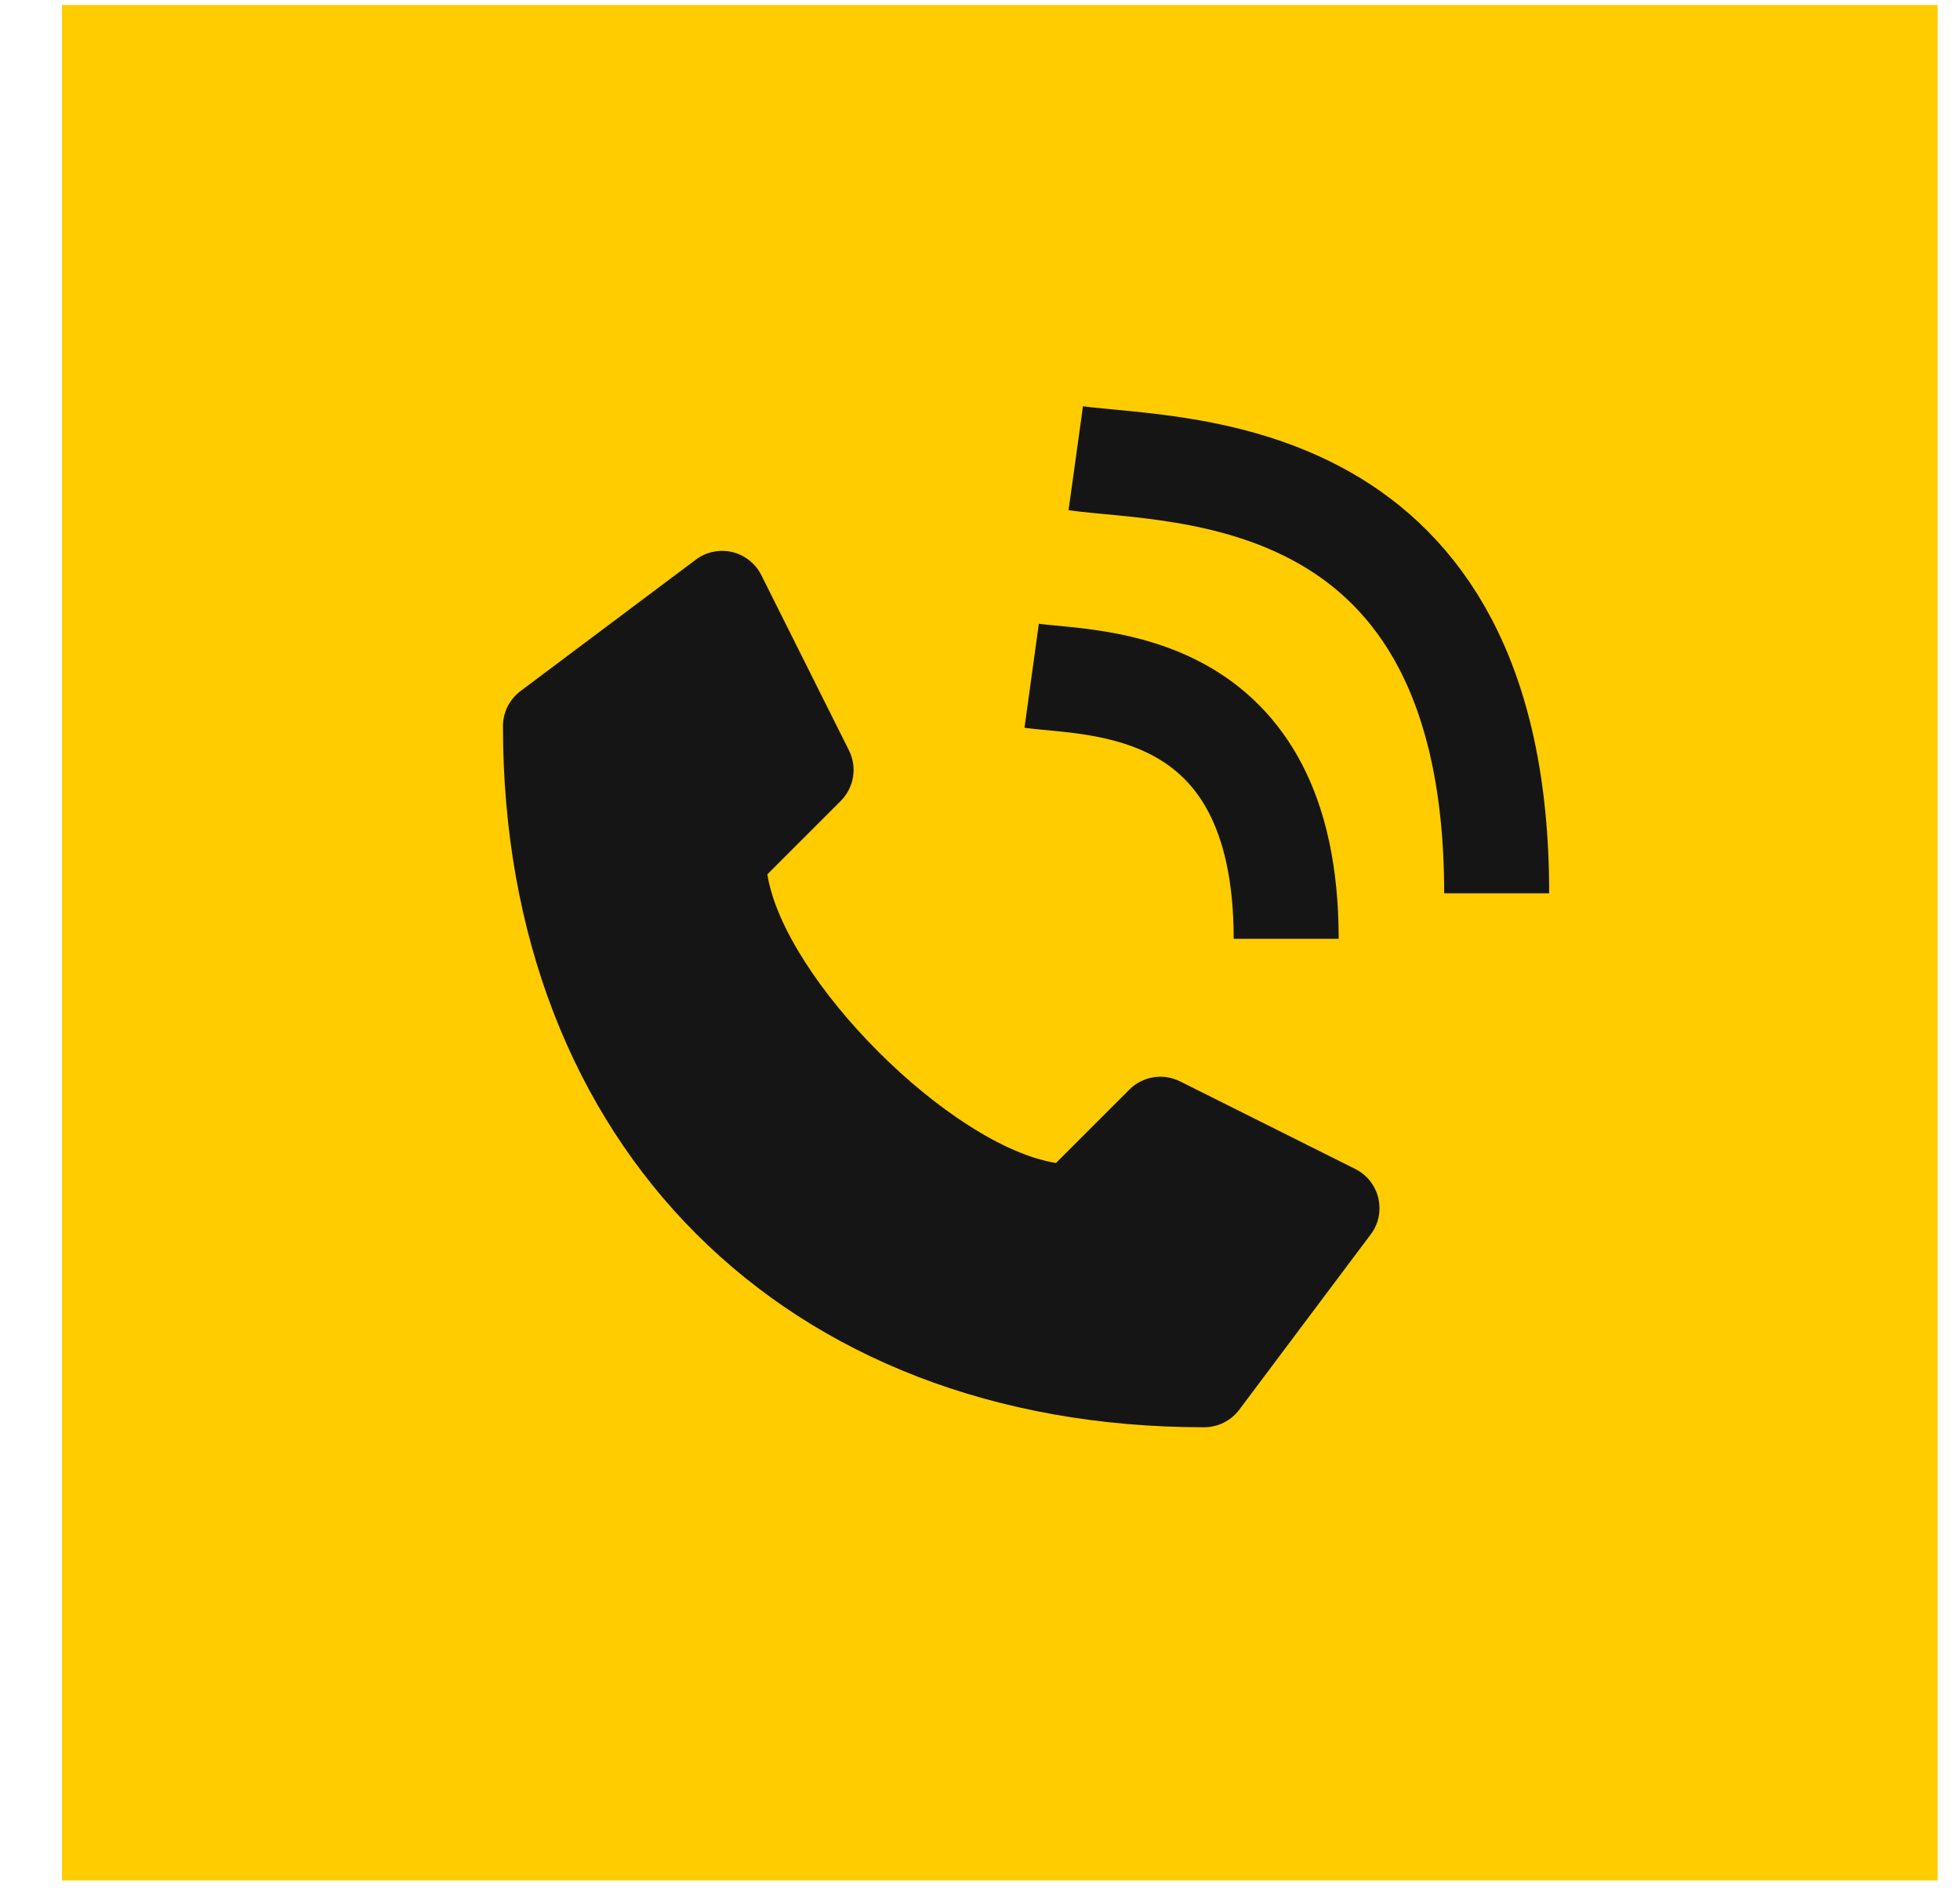 <svg width="28" height="27" viewBox="0 0 28 27" fill="none" xmlns="http://www.w3.org/2000/svg">
<path d="M27.681 0.071H0.885V26.867H27.681V0.071Z" fill="#FFCC00"/>
<path d="M19.36 16.701L16.856 15.449C16.739 15.391 16.605 15.37 16.476 15.392C16.346 15.413 16.227 15.474 16.134 15.567L15.085 16.616C13.578 16.373 11.203 13.999 10.962 12.492L12.01 11.444C12.103 11.351 12.165 11.231 12.186 11.101C12.207 10.972 12.187 10.839 12.128 10.721L10.876 8.217C10.835 8.135 10.776 8.063 10.704 8.006C10.632 7.949 10.549 7.908 10.46 7.887C10.37 7.866 10.277 7.865 10.188 7.884C10.098 7.902 10.013 7.941 9.94 7.996L7.435 9.874C7.358 9.932 7.295 10.008 7.251 10.095C7.208 10.182 7.185 10.278 7.185 10.375C7.185 16.366 11.211 20.392 17.202 20.392C17.299 20.392 17.395 20.369 17.482 20.326C17.569 20.283 17.645 20.219 17.703 20.142L19.581 17.637C19.637 17.564 19.675 17.479 19.694 17.39C19.712 17.3 19.711 17.207 19.69 17.118C19.669 17.028 19.628 16.945 19.572 16.873C19.515 16.801 19.442 16.742 19.36 16.701Z" fill="#151515"/>
<path d="M15.368 6.547C16.832 6.75 21.381 6.547 21.381 12.763" stroke="#151515" stroke-width="1.5"/>
<path d="M14.738 9.655C15.623 9.777 18.374 9.655 18.374 13.413" stroke="#151515" stroke-width="1.5"/>
</svg>
